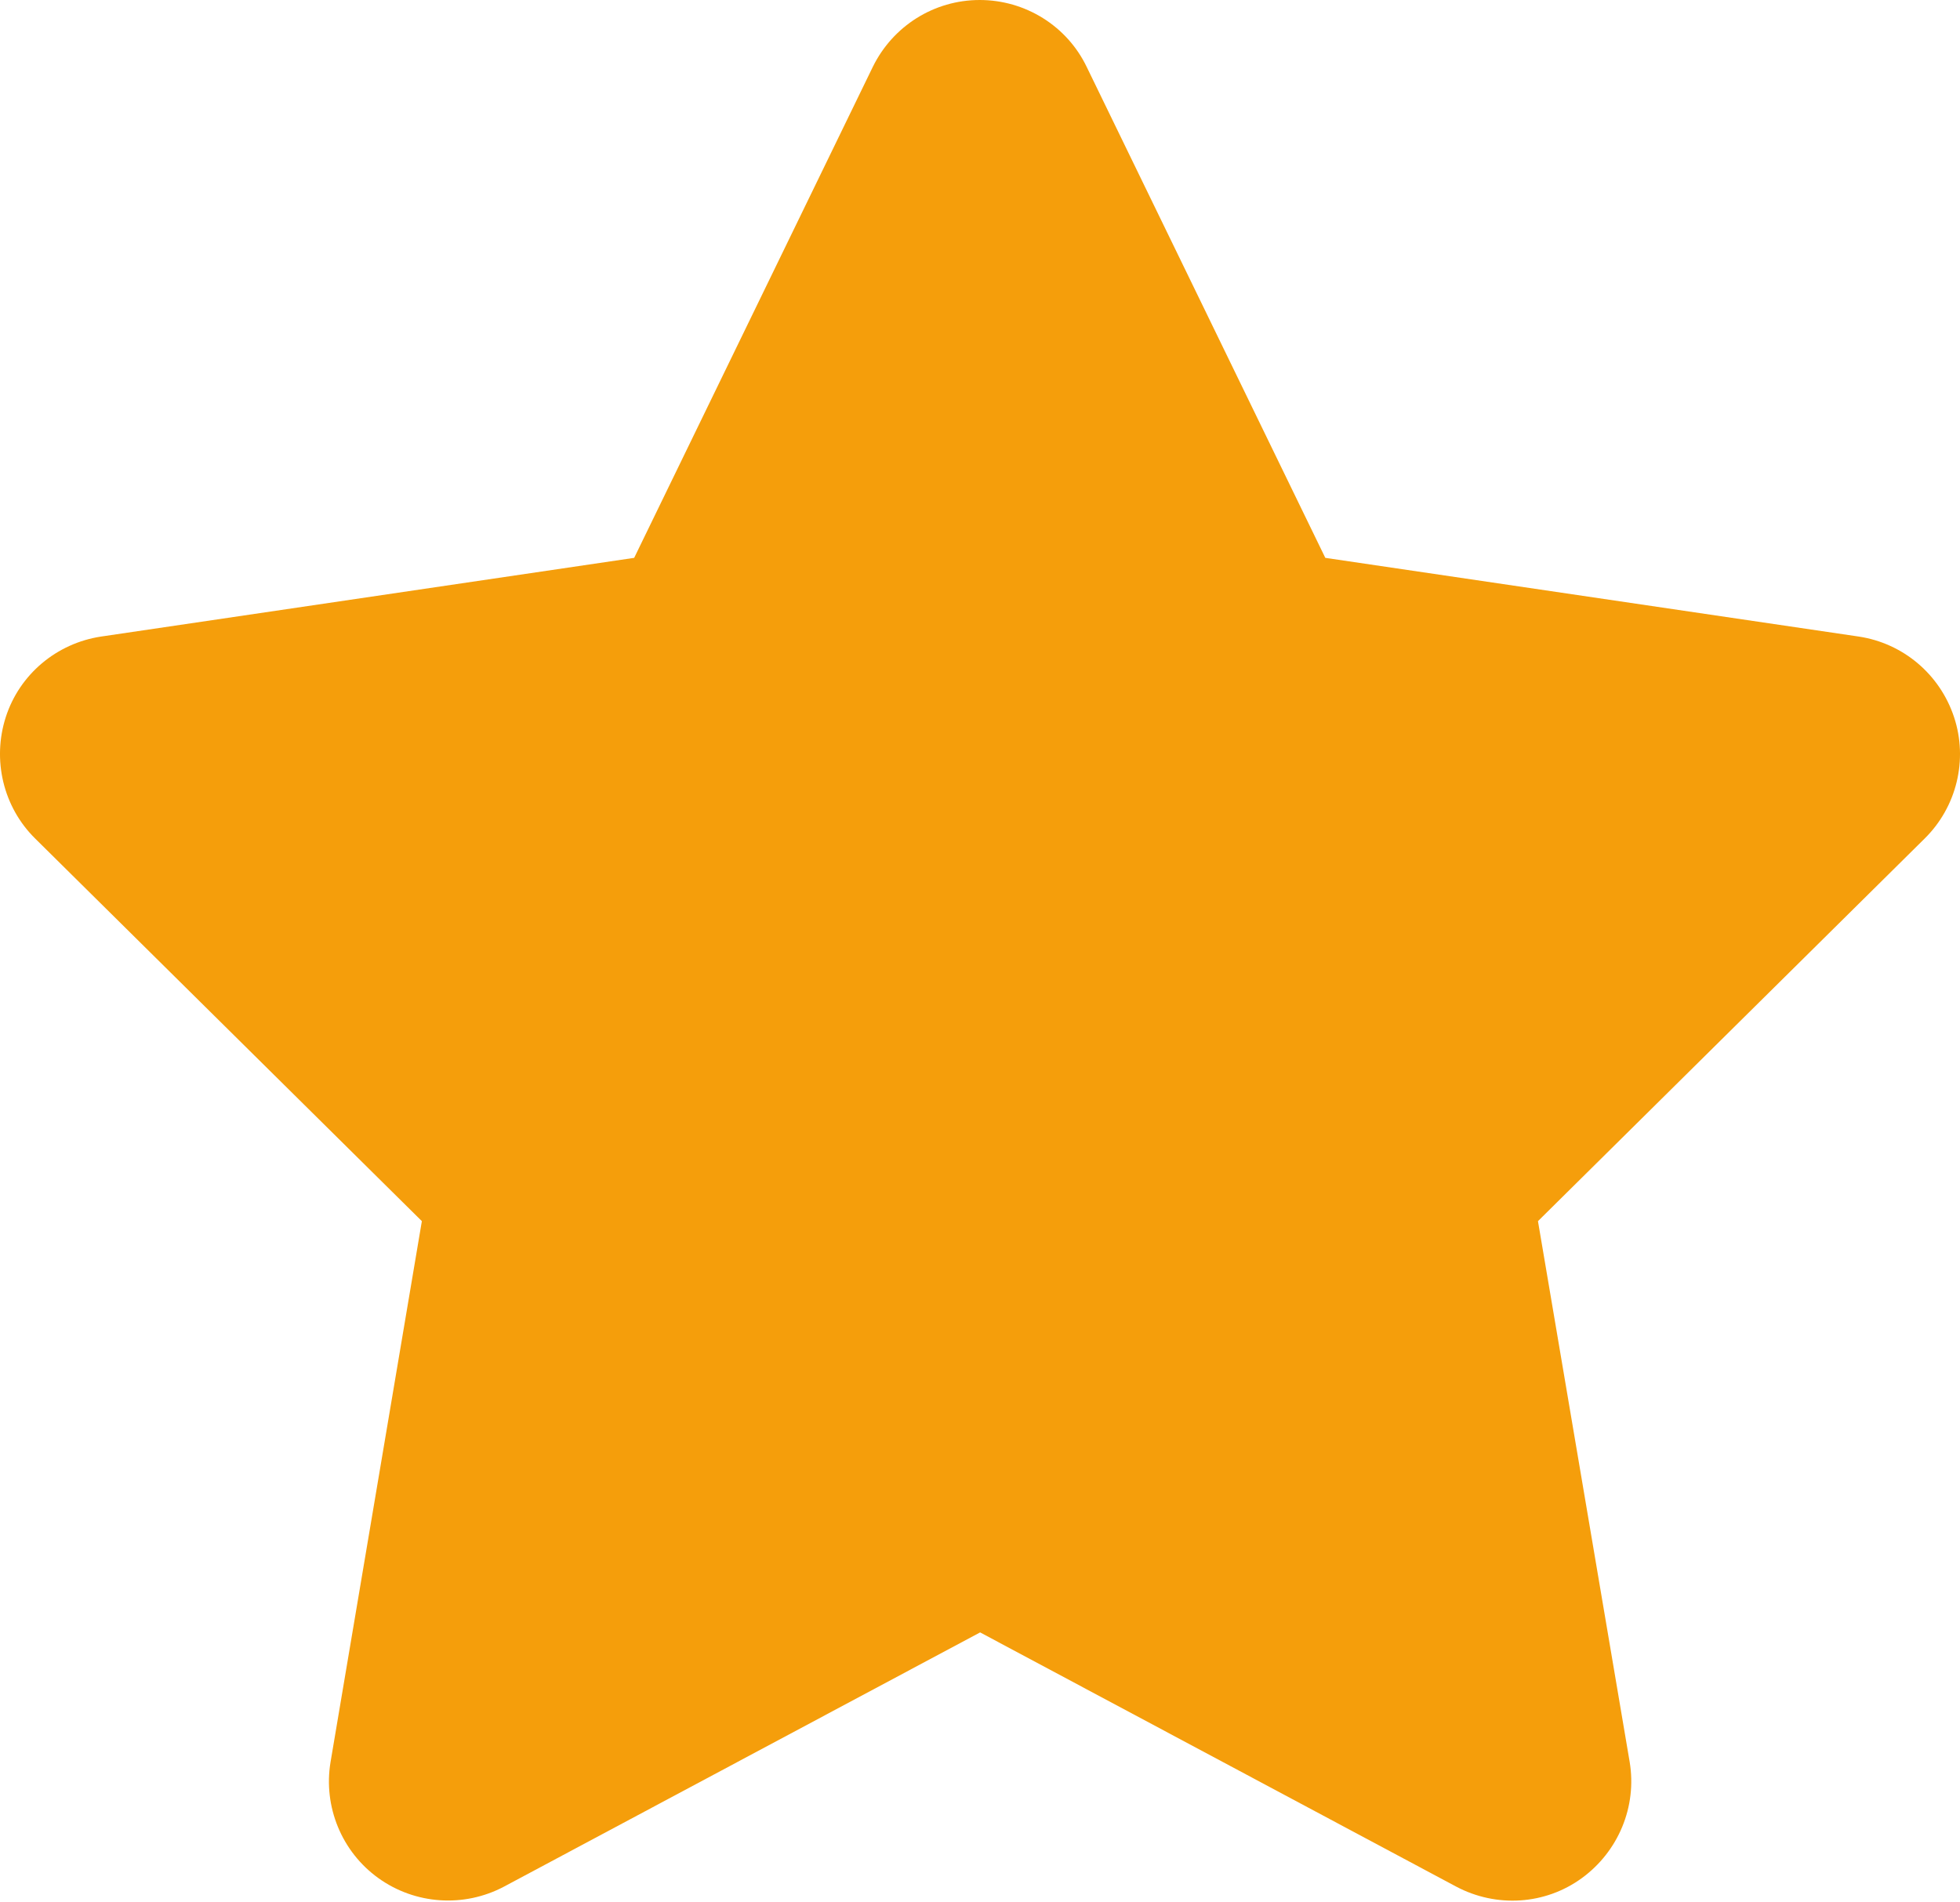 <svg width="34" height="33" viewBox="0 0 34 33" fill="none" xmlns="http://www.w3.org/2000/svg">
<path d="M18.85 1.159C18.509 0.451 17.787 0 16.995 0C16.203 0 15.489 0.451 15.141 1.159L11.001 9.677L1.755 11.042C0.982 11.158 0.338 11.699 0.1 12.44C-0.138 13.18 0.055 13.998 0.609 14.545L7.318 21.183L5.734 30.565C5.605 31.337 5.927 32.123 6.565 32.58C7.202 33.037 8.046 33.095 8.741 32.728L17.002 28.317L25.263 32.728C25.958 33.095 26.802 33.044 27.439 32.58C28.076 32.116 28.398 31.337 28.27 30.565L26.679 21.183L33.388 14.545C33.942 13.998 34.142 13.18 33.897 12.44C33.652 11.699 33.015 11.158 32.242 11.042L22.99 9.677L18.85 1.159Z" fill="#F59E0B"/>
</svg>
